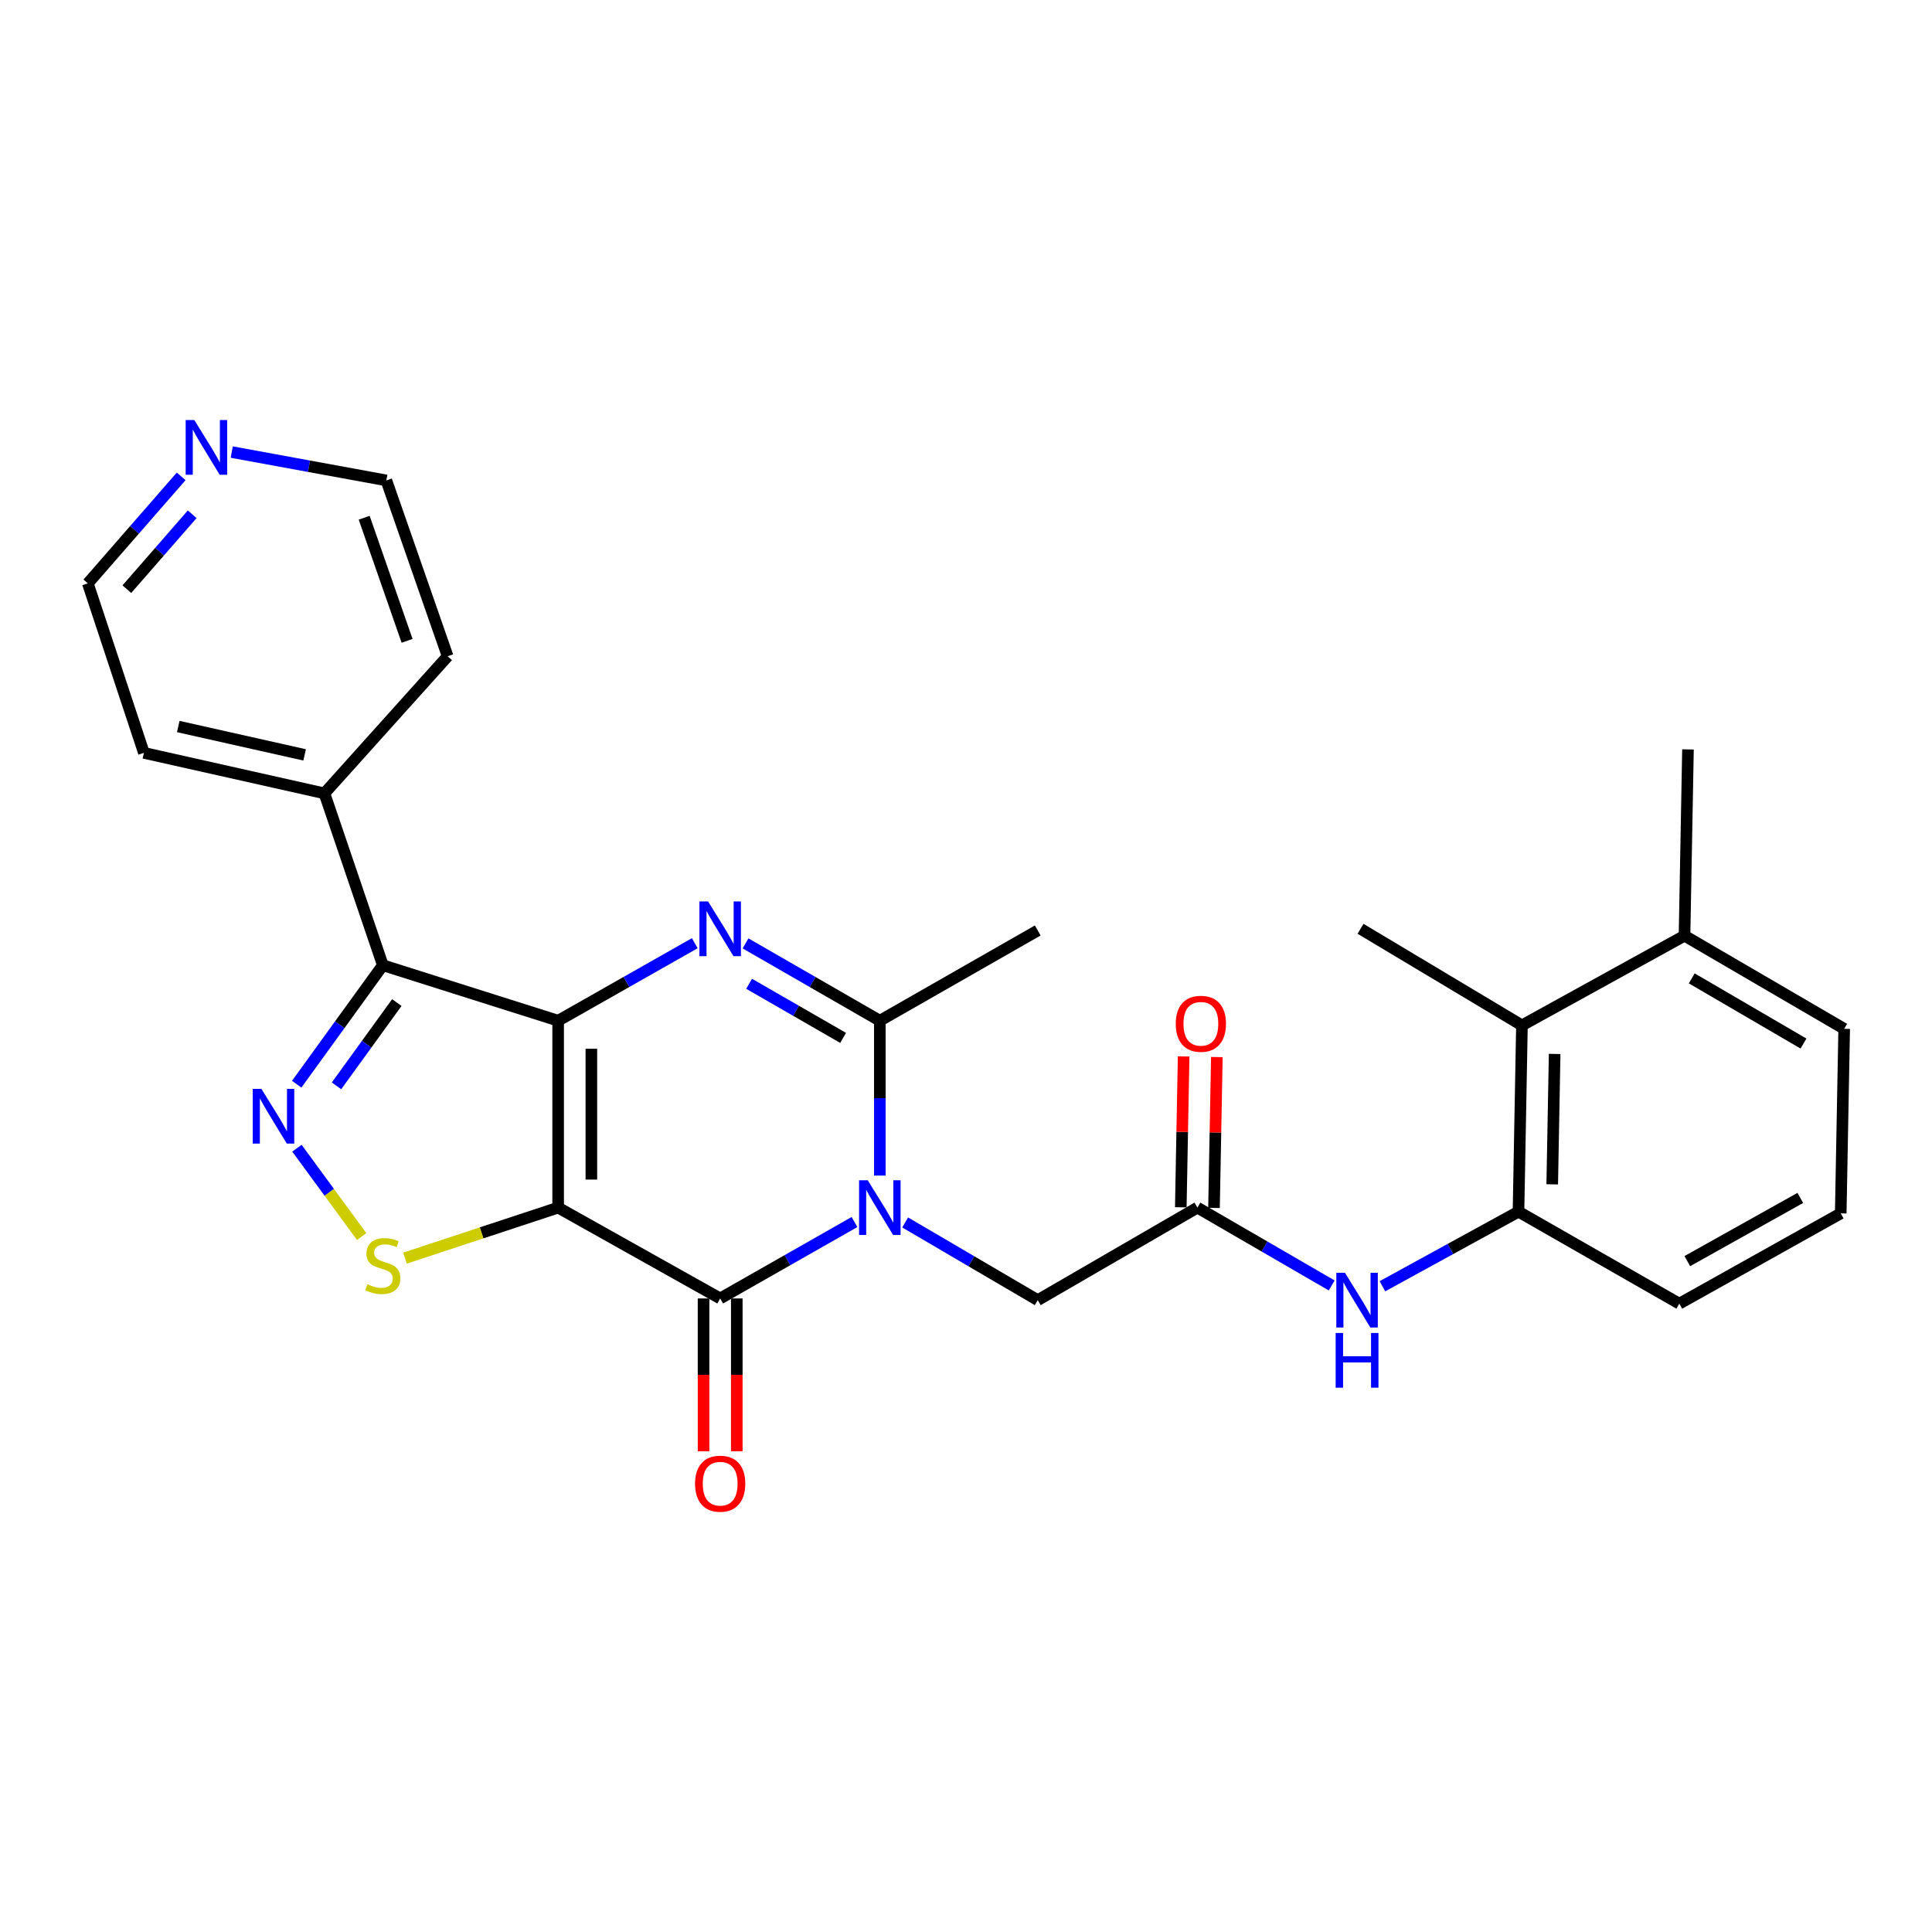 <?xml version='1.0' encoding='iso-8859-1'?>
<svg version='1.1' baseProfile='full'
              xmlns='http://www.w3.org/2000/svg'
                      xmlns:rdkit='http://www.rdkit.org/xml'
                      xmlns:xlink='http://www.w3.org/1999/xlink'
                  xml:space='preserve'
width='1000px' height='1000px' viewBox='0 0 1000 1000'>
<!-- END OF HEADER -->
<rect style='opacity:1.0;fill:#FFFFFF;stroke:none' width='1000' height='1000' x='0' y='0'> </rect>
<path class='bond-0' d='M 288.895,528.318 L 288.895,625.059' style='fill:none;fill-rule:evenodd;stroke:#000000;stroke-width:6px;stroke-linecap:butt;stroke-linejoin:miter;stroke-opacity:1' />
<path class='bond-0' d='M 306.09,542.829 L 306.09,610.548' style='fill:none;fill-rule:evenodd;stroke:#000000;stroke-width:6px;stroke-linecap:butt;stroke-linejoin:miter;stroke-opacity:1' />
<path class='bond-2' d='M 288.895,528.318 L 324.251,508.258' style='fill:none;fill-rule:evenodd;stroke:#000000;stroke-width:6px;stroke-linecap:butt;stroke-linejoin:miter;stroke-opacity:1' />
<path class='bond-2' d='M 324.251,508.258 L 359.608,488.198' style='fill:none;fill-rule:evenodd;stroke:#0000FF;stroke-width:6px;stroke-linecap:butt;stroke-linejoin:miter;stroke-opacity:1' />
<path class='bond-4' d='M 288.895,528.318 L 198.154,499.603' style='fill:none;fill-rule:evenodd;stroke:#000000;stroke-width:6px;stroke-linecap:butt;stroke-linejoin:miter;stroke-opacity:1' />
<path class='bond-3' d='M 288.895,625.059 L 372.758,672.077' style='fill:none;fill-rule:evenodd;stroke:#000000;stroke-width:6px;stroke-linecap:butt;stroke-linejoin:miter;stroke-opacity:1' />
<path class='bond-7' d='M 288.895,625.059 L 249.259,638.136' style='fill:none;fill-rule:evenodd;stroke:#000000;stroke-width:6px;stroke-linecap:butt;stroke-linejoin:miter;stroke-opacity:1' />
<path class='bond-7' d='M 249.259,638.136 L 209.623,651.213' style='fill:none;fill-rule:evenodd;stroke:#CCCC00;stroke-width:6px;stroke-linecap:butt;stroke-linejoin:miter;stroke-opacity:1' />
<path class='bond-1' d='M 455.399,608.48 L 455.399,568.399' style='fill:none;fill-rule:evenodd;stroke:#0000FF;stroke-width:6px;stroke-linecap:butt;stroke-linejoin:miter;stroke-opacity:1' />
<path class='bond-1' d='M 455.399,568.399 L 455.399,528.318' style='fill:none;fill-rule:evenodd;stroke:#000000;stroke-width:6px;stroke-linecap:butt;stroke-linejoin:miter;stroke-opacity:1' />
<path class='bond-9' d='M 468.507,632.74 L 502.819,652.848' style='fill:none;fill-rule:evenodd;stroke:#0000FF;stroke-width:6px;stroke-linecap:butt;stroke-linejoin:miter;stroke-opacity:1' />
<path class='bond-9' d='M 502.819,652.848 L 537.131,672.956' style='fill:none;fill-rule:evenodd;stroke:#000000;stroke-width:6px;stroke-linecap:butt;stroke-linejoin:miter;stroke-opacity:1' />
<path class='bond-29' d='M 442.282,632.521 L 407.52,652.299' style='fill:none;fill-rule:evenodd;stroke:#0000FF;stroke-width:6px;stroke-linecap:butt;stroke-linejoin:miter;stroke-opacity:1' />
<path class='bond-29' d='M 407.52,652.299 L 372.758,672.077' style='fill:none;fill-rule:evenodd;stroke:#000000;stroke-width:6px;stroke-linecap:butt;stroke-linejoin:miter;stroke-opacity:1' />
<path class='bond-6' d='M 385.882,488.293 L 420.64,508.306' style='fill:none;fill-rule:evenodd;stroke:#0000FF;stroke-width:6px;stroke-linecap:butt;stroke-linejoin:miter;stroke-opacity:1' />
<path class='bond-6' d='M 420.64,508.306 L 455.399,528.318' style='fill:none;fill-rule:evenodd;stroke:#000000;stroke-width:6px;stroke-linecap:butt;stroke-linejoin:miter;stroke-opacity:1' />
<path class='bond-6' d='M 387.73,509.198 L 412.061,523.207' style='fill:none;fill-rule:evenodd;stroke:#0000FF;stroke-width:6px;stroke-linecap:butt;stroke-linejoin:miter;stroke-opacity:1' />
<path class='bond-6' d='M 412.061,523.207 L 436.391,537.216' style='fill:none;fill-rule:evenodd;stroke:#000000;stroke-width:6px;stroke-linecap:butt;stroke-linejoin:miter;stroke-opacity:1' />
<path class='bond-13' d='M 364.161,672.077 L 364.161,711.617' style='fill:none;fill-rule:evenodd;stroke:#000000;stroke-width:6px;stroke-linecap:butt;stroke-linejoin:miter;stroke-opacity:1' />
<path class='bond-13' d='M 364.161,711.617 L 364.161,751.156' style='fill:none;fill-rule:evenodd;stroke:#FF0000;stroke-width:6px;stroke-linecap:butt;stroke-linejoin:miter;stroke-opacity:1' />
<path class='bond-13' d='M 381.356,672.077 L 381.356,711.617' style='fill:none;fill-rule:evenodd;stroke:#000000;stroke-width:6px;stroke-linecap:butt;stroke-linejoin:miter;stroke-opacity:1' />
<path class='bond-13' d='M 381.356,711.617 L 381.356,751.156' style='fill:none;fill-rule:evenodd;stroke:#FF0000;stroke-width:6px;stroke-linecap:butt;stroke-linejoin:miter;stroke-opacity:1' />
<path class='bond-5' d='M 198.154,499.603 L 175.859,530.392' style='fill:none;fill-rule:evenodd;stroke:#000000;stroke-width:6px;stroke-linecap:butt;stroke-linejoin:miter;stroke-opacity:1' />
<path class='bond-5' d='M 175.859,530.392 L 153.564,561.181' style='fill:none;fill-rule:evenodd;stroke:#0000FF;stroke-width:6px;stroke-linecap:butt;stroke-linejoin:miter;stroke-opacity:1' />
<path class='bond-5' d='M 205.393,518.925 L 189.786,540.477' style='fill:none;fill-rule:evenodd;stroke:#000000;stroke-width:6px;stroke-linecap:butt;stroke-linejoin:miter;stroke-opacity:1' />
<path class='bond-5' d='M 189.786,540.477 L 174.18,562.029' style='fill:none;fill-rule:evenodd;stroke:#0000FF;stroke-width:6px;stroke-linecap:butt;stroke-linejoin:miter;stroke-opacity:1' />
<path class='bond-14' d='M 198.154,499.603 L 167.92,410.648' style='fill:none;fill-rule:evenodd;stroke:#000000;stroke-width:6px;stroke-linecap:butt;stroke-linejoin:miter;stroke-opacity:1' />
<path class='bond-28' d='M 153.692,594.307 L 170.443,617.172' style='fill:none;fill-rule:evenodd;stroke:#0000FF;stroke-width:6px;stroke-linecap:butt;stroke-linejoin:miter;stroke-opacity:1' />
<path class='bond-28' d='M 170.443,617.172 L 187.193,640.036' style='fill:none;fill-rule:evenodd;stroke:#CCCC00;stroke-width:6px;stroke-linecap:butt;stroke-linejoin:miter;stroke-opacity:1' />
<path class='bond-18' d='M 455.399,528.318 L 537.131,481.615' style='fill:none;fill-rule:evenodd;stroke:#000000;stroke-width:6px;stroke-linecap:butt;stroke-linejoin:miter;stroke-opacity:1' />
<path class='bond-8' d='M 619.772,625.059 L 537.131,672.956' style='fill:none;fill-rule:evenodd;stroke:#000000;stroke-width:6px;stroke-linecap:butt;stroke-linejoin:miter;stroke-opacity:1' />
<path class='bond-10' d='M 619.772,625.059 L 654.528,645.203' style='fill:none;fill-rule:evenodd;stroke:#000000;stroke-width:6px;stroke-linecap:butt;stroke-linejoin:miter;stroke-opacity:1' />
<path class='bond-10' d='M 654.528,645.203 L 689.284,665.347' style='fill:none;fill-rule:evenodd;stroke:#0000FF;stroke-width:6px;stroke-linecap:butt;stroke-linejoin:miter;stroke-opacity:1' />
<path class='bond-15' d='M 628.367,625.221 L 629.104,586.176' style='fill:none;fill-rule:evenodd;stroke:#000000;stroke-width:6px;stroke-linecap:butt;stroke-linejoin:miter;stroke-opacity:1' />
<path class='bond-15' d='M 629.104,586.176 L 629.84,547.131' style='fill:none;fill-rule:evenodd;stroke:#FF0000;stroke-width:6px;stroke-linecap:butt;stroke-linejoin:miter;stroke-opacity:1' />
<path class='bond-15' d='M 611.176,624.896 L 611.912,585.852' style='fill:none;fill-rule:evenodd;stroke:#000000;stroke-width:6px;stroke-linecap:butt;stroke-linejoin:miter;stroke-opacity:1' />
<path class='bond-15' d='M 611.912,585.852 L 612.648,546.807' style='fill:none;fill-rule:evenodd;stroke:#FF0000;stroke-width:6px;stroke-linecap:butt;stroke-linejoin:miter;stroke-opacity:1' />
<path class='bond-11' d='M 715.534,665.764 L 750.752,646.462' style='fill:none;fill-rule:evenodd;stroke:#0000FF;stroke-width:6px;stroke-linecap:butt;stroke-linejoin:miter;stroke-opacity:1' />
<path class='bond-11' d='M 750.752,646.462 L 785.969,627.16' style='fill:none;fill-rule:evenodd;stroke:#000000;stroke-width:6px;stroke-linecap:butt;stroke-linejoin:miter;stroke-opacity:1' />
<path class='bond-12' d='M 785.969,627.16 L 787.756,530.735' style='fill:none;fill-rule:evenodd;stroke:#000000;stroke-width:6px;stroke-linecap:butt;stroke-linejoin:miter;stroke-opacity:1' />
<path class='bond-12' d='M 803.429,613.015 L 804.679,545.518' style='fill:none;fill-rule:evenodd;stroke:#000000;stroke-width:6px;stroke-linecap:butt;stroke-linejoin:miter;stroke-opacity:1' />
<path class='bond-19' d='M 785.969,627.16 L 869.211,674.771' style='fill:none;fill-rule:evenodd;stroke:#000000;stroke-width:6px;stroke-linecap:butt;stroke-linejoin:miter;stroke-opacity:1' />
<path class='bond-17' d='M 787.756,530.735 L 871.905,484.319' style='fill:none;fill-rule:evenodd;stroke:#000000;stroke-width:6px;stroke-linecap:butt;stroke-linejoin:miter;stroke-opacity:1' />
<path class='bond-21' d='M 787.756,530.735 L 704.208,480.737' style='fill:none;fill-rule:evenodd;stroke:#000000;stroke-width:6px;stroke-linecap:butt;stroke-linejoin:miter;stroke-opacity:1' />
<path class='bond-25' d='M 167.92,410.648 L 231.703,339.682' style='fill:none;fill-rule:evenodd;stroke:#000000;stroke-width:6px;stroke-linecap:butt;stroke-linejoin:miter;stroke-opacity:1' />
<path class='bond-26' d='M 167.92,410.648 L 74.485,389.68' style='fill:none;fill-rule:evenodd;stroke:#000000;stroke-width:6px;stroke-linecap:butt;stroke-linejoin:miter;stroke-opacity:1' />
<path class='bond-26' d='M 157.67,390.726 L 92.266,376.048' style='fill:none;fill-rule:evenodd;stroke:#000000;stroke-width:6px;stroke-linecap:butt;stroke-linejoin:miter;stroke-opacity:1' />
<path class='bond-16' d='M 93.766,246.573 L 69.61,274.265' style='fill:none;fill-rule:evenodd;stroke:#0000FF;stroke-width:6px;stroke-linecap:butt;stroke-linejoin:miter;stroke-opacity:1' />
<path class='bond-16' d='M 69.61,274.265 L 45.455,301.958' style='fill:none;fill-rule:evenodd;stroke:#000000;stroke-width:6px;stroke-linecap:butt;stroke-linejoin:miter;stroke-opacity:1' />
<path class='bond-16' d='M 99.477,266.183 L 82.568,285.568' style='fill:none;fill-rule:evenodd;stroke:#0000FF;stroke-width:6px;stroke-linecap:butt;stroke-linejoin:miter;stroke-opacity:1' />
<path class='bond-16' d='M 82.568,285.568 L 65.659,304.953' style='fill:none;fill-rule:evenodd;stroke:#000000;stroke-width:6px;stroke-linecap:butt;stroke-linejoin:miter;stroke-opacity:1' />
<path class='bond-30' d='M 119.947,233.987 L 159.958,241.325' style='fill:none;fill-rule:evenodd;stroke:#0000FF;stroke-width:6px;stroke-linecap:butt;stroke-linejoin:miter;stroke-opacity:1' />
<path class='bond-30' d='M 159.958,241.325 L 199.969,248.664' style='fill:none;fill-rule:evenodd;stroke:#000000;stroke-width:6px;stroke-linecap:butt;stroke-linejoin:miter;stroke-opacity:1' />
<path class='bond-27' d='M 871.905,484.319 L 873.692,387.894' style='fill:none;fill-rule:evenodd;stroke:#000000;stroke-width:6px;stroke-linecap:butt;stroke-linejoin:miter;stroke-opacity:1' />
<path class='bond-31' d='M 871.905,484.319 L 954.545,532.522' style='fill:none;fill-rule:evenodd;stroke:#000000;stroke-width:6px;stroke-linecap:butt;stroke-linejoin:miter;stroke-opacity:1' />
<path class='bond-31' d='M 875.638,506.402 L 933.486,540.144' style='fill:none;fill-rule:evenodd;stroke:#000000;stroke-width:6px;stroke-linecap:butt;stroke-linejoin:miter;stroke-opacity:1' />
<path class='bond-20' d='M 869.211,674.771 L 952.759,628.039' style='fill:none;fill-rule:evenodd;stroke:#000000;stroke-width:6px;stroke-linecap:butt;stroke-linejoin:miter;stroke-opacity:1' />
<path class='bond-20' d='M 873.35,652.754 L 931.833,620.042' style='fill:none;fill-rule:evenodd;stroke:#000000;stroke-width:6px;stroke-linecap:butt;stroke-linejoin:miter;stroke-opacity:1' />
<path class='bond-24' d='M 952.759,628.039 L 954.545,532.522' style='fill:none;fill-rule:evenodd;stroke:#000000;stroke-width:6px;stroke-linecap:butt;stroke-linejoin:miter;stroke-opacity:1' />
<path class='bond-22' d='M 45.455,301.958 L 74.485,389.68' style='fill:none;fill-rule:evenodd;stroke:#000000;stroke-width:6px;stroke-linecap:butt;stroke-linejoin:miter;stroke-opacity:1' />
<path class='bond-23' d='M 199.969,248.664 L 231.703,339.682' style='fill:none;fill-rule:evenodd;stroke:#000000;stroke-width:6px;stroke-linecap:butt;stroke-linejoin:miter;stroke-opacity:1' />
<path class='bond-23' d='M 188.493,267.977 L 210.707,331.69' style='fill:none;fill-rule:evenodd;stroke:#000000;stroke-width:6px;stroke-linecap:butt;stroke-linejoin:miter;stroke-opacity:1' />
<path  class='atom-2' d='M 449.139 610.899
L 458.419 625.899
Q 459.339 627.379, 460.819 630.059
Q 462.299 632.739, 462.379 632.899
L 462.379 610.899
L 466.139 610.899
L 466.139 639.219
L 462.259 639.219
L 452.299 622.819
Q 451.139 620.899, 449.899 618.699
Q 448.699 616.499, 448.339 615.819
L 448.339 639.219
L 444.659 639.219
L 444.659 610.899
L 449.139 610.899
' fill='#0000FF'/>
<path  class='atom-3' d='M 366.498 466.577
L 375.778 481.577
Q 376.698 483.057, 378.178 485.737
Q 379.658 488.417, 379.738 488.577
L 379.738 466.577
L 383.498 466.577
L 383.498 494.897
L 379.618 494.897
L 369.658 478.497
Q 368.498 476.577, 367.258 474.377
Q 366.058 472.177, 365.698 471.497
L 365.698 494.897
L 362.018 494.897
L 362.018 466.577
L 366.498 466.577
' fill='#0000FF'/>
<path  class='atom-6' d='M 135.304 563.594
L 144.584 578.594
Q 145.504 580.074, 146.984 582.754
Q 148.464 585.434, 148.544 585.594
L 148.544 563.594
L 152.304 563.594
L 152.304 591.914
L 148.424 591.914
L 138.464 575.514
Q 137.304 573.594, 136.064 571.394
Q 134.864 569.194, 134.504 568.514
L 134.504 591.914
L 130.824 591.914
L 130.824 563.594
L 135.304 563.594
' fill='#0000FF'/>
<path  class='atom-8' d='M 190.154 664.717
Q 190.474 664.837, 191.794 665.397
Q 193.114 665.957, 194.554 666.317
Q 196.034 666.637, 197.474 666.637
Q 200.154 666.637, 201.714 665.357
Q 203.274 664.037, 203.274 661.757
Q 203.274 660.197, 202.474 659.237
Q 201.714 658.277, 200.514 657.757
Q 199.314 657.237, 197.314 656.637
Q 194.794 655.877, 193.274 655.157
Q 191.794 654.437, 190.714 652.917
Q 189.674 651.397, 189.674 648.837
Q 189.674 645.277, 192.074 643.077
Q 194.514 640.877, 199.314 640.877
Q 202.594 640.877, 206.314 642.437
L 205.394 645.517
Q 201.994 644.117, 199.434 644.117
Q 196.674 644.117, 195.154 645.277
Q 193.634 646.397, 193.674 648.357
Q 193.674 649.877, 194.434 650.797
Q 195.234 651.717, 196.354 652.237
Q 197.514 652.757, 199.434 653.357
Q 201.994 654.157, 203.514 654.957
Q 205.034 655.757, 206.114 657.397
Q 207.234 658.997, 207.234 661.757
Q 207.234 665.677, 204.594 667.797
Q 201.994 669.877, 197.634 669.877
Q 195.114 669.877, 193.194 669.317
Q 191.314 668.797, 189.074 667.877
L 190.154 664.717
' fill='#CCCC00'/>
<path  class='atom-11' d='M 696.152 658.796
L 705.432 673.796
Q 706.352 675.276, 707.832 677.956
Q 709.312 680.636, 709.392 680.796
L 709.392 658.796
L 713.152 658.796
L 713.152 687.116
L 709.272 687.116
L 699.312 670.716
Q 698.152 668.796, 696.912 666.596
Q 695.712 664.396, 695.352 663.716
L 695.352 687.116
L 691.672 687.116
L 691.672 658.796
L 696.152 658.796
' fill='#0000FF'/>
<path  class='atom-11' d='M 691.332 689.948
L 695.172 689.948
L 695.172 701.988
L 709.652 701.988
L 709.652 689.948
L 713.492 689.948
L 713.492 718.268
L 709.652 718.268
L 709.652 705.188
L 695.172 705.188
L 695.172 718.268
L 691.332 718.268
L 691.332 689.948
' fill='#0000FF'/>
<path  class='atom-14' d='M 359.758 767.951
Q 359.758 761.151, 363.118 757.351
Q 366.478 753.551, 372.758 753.551
Q 379.038 753.551, 382.398 757.351
Q 385.758 761.151, 385.758 767.951
Q 385.758 774.831, 382.358 778.751
Q 378.958 782.631, 372.758 782.631
Q 366.518 782.631, 363.118 778.751
Q 359.758 774.871, 359.758 767.951
M 372.758 779.431
Q 377.078 779.431, 379.398 776.551
Q 381.758 773.631, 381.758 767.951
Q 381.758 762.391, 379.398 759.591
Q 377.078 756.751, 372.758 756.751
Q 368.438 756.751, 366.078 759.551
Q 363.758 762.351, 363.758 767.951
Q 363.758 773.671, 366.078 776.551
Q 368.438 779.431, 372.758 779.431
' fill='#FF0000'/>
<path  class='atom-16' d='M 608.567 529.908
Q 608.567 523.108, 611.927 519.308
Q 615.287 515.508, 621.567 515.508
Q 627.847 515.508, 631.207 519.308
Q 634.567 523.108, 634.567 529.908
Q 634.567 536.788, 631.167 540.708
Q 627.767 544.588, 621.567 544.588
Q 615.327 544.588, 611.927 540.708
Q 608.567 536.828, 608.567 529.908
M 621.567 541.388
Q 625.887 541.388, 628.207 538.508
Q 630.567 535.588, 630.567 529.908
Q 630.567 524.348, 628.207 521.548
Q 625.887 518.708, 621.567 518.708
Q 617.247 518.708, 614.887 521.508
Q 612.567 524.308, 612.567 529.908
Q 612.567 535.628, 614.887 538.508
Q 617.247 541.388, 621.567 541.388
' fill='#FF0000'/>
<path  class='atom-17' d='M 100.58 217.423
L 109.86 232.423
Q 110.78 233.903, 112.26 236.583
Q 113.74 239.263, 113.82 239.423
L 113.82 217.423
L 117.58 217.423
L 117.58 245.743
L 113.7 245.743
L 103.74 229.343
Q 102.58 227.423, 101.34 225.223
Q 100.14 223.023, 99.78 222.343
L 99.78 245.743
L 96.1 245.743
L 96.1 217.423
L 100.58 217.423
' fill='#0000FF'/>
</svg>

